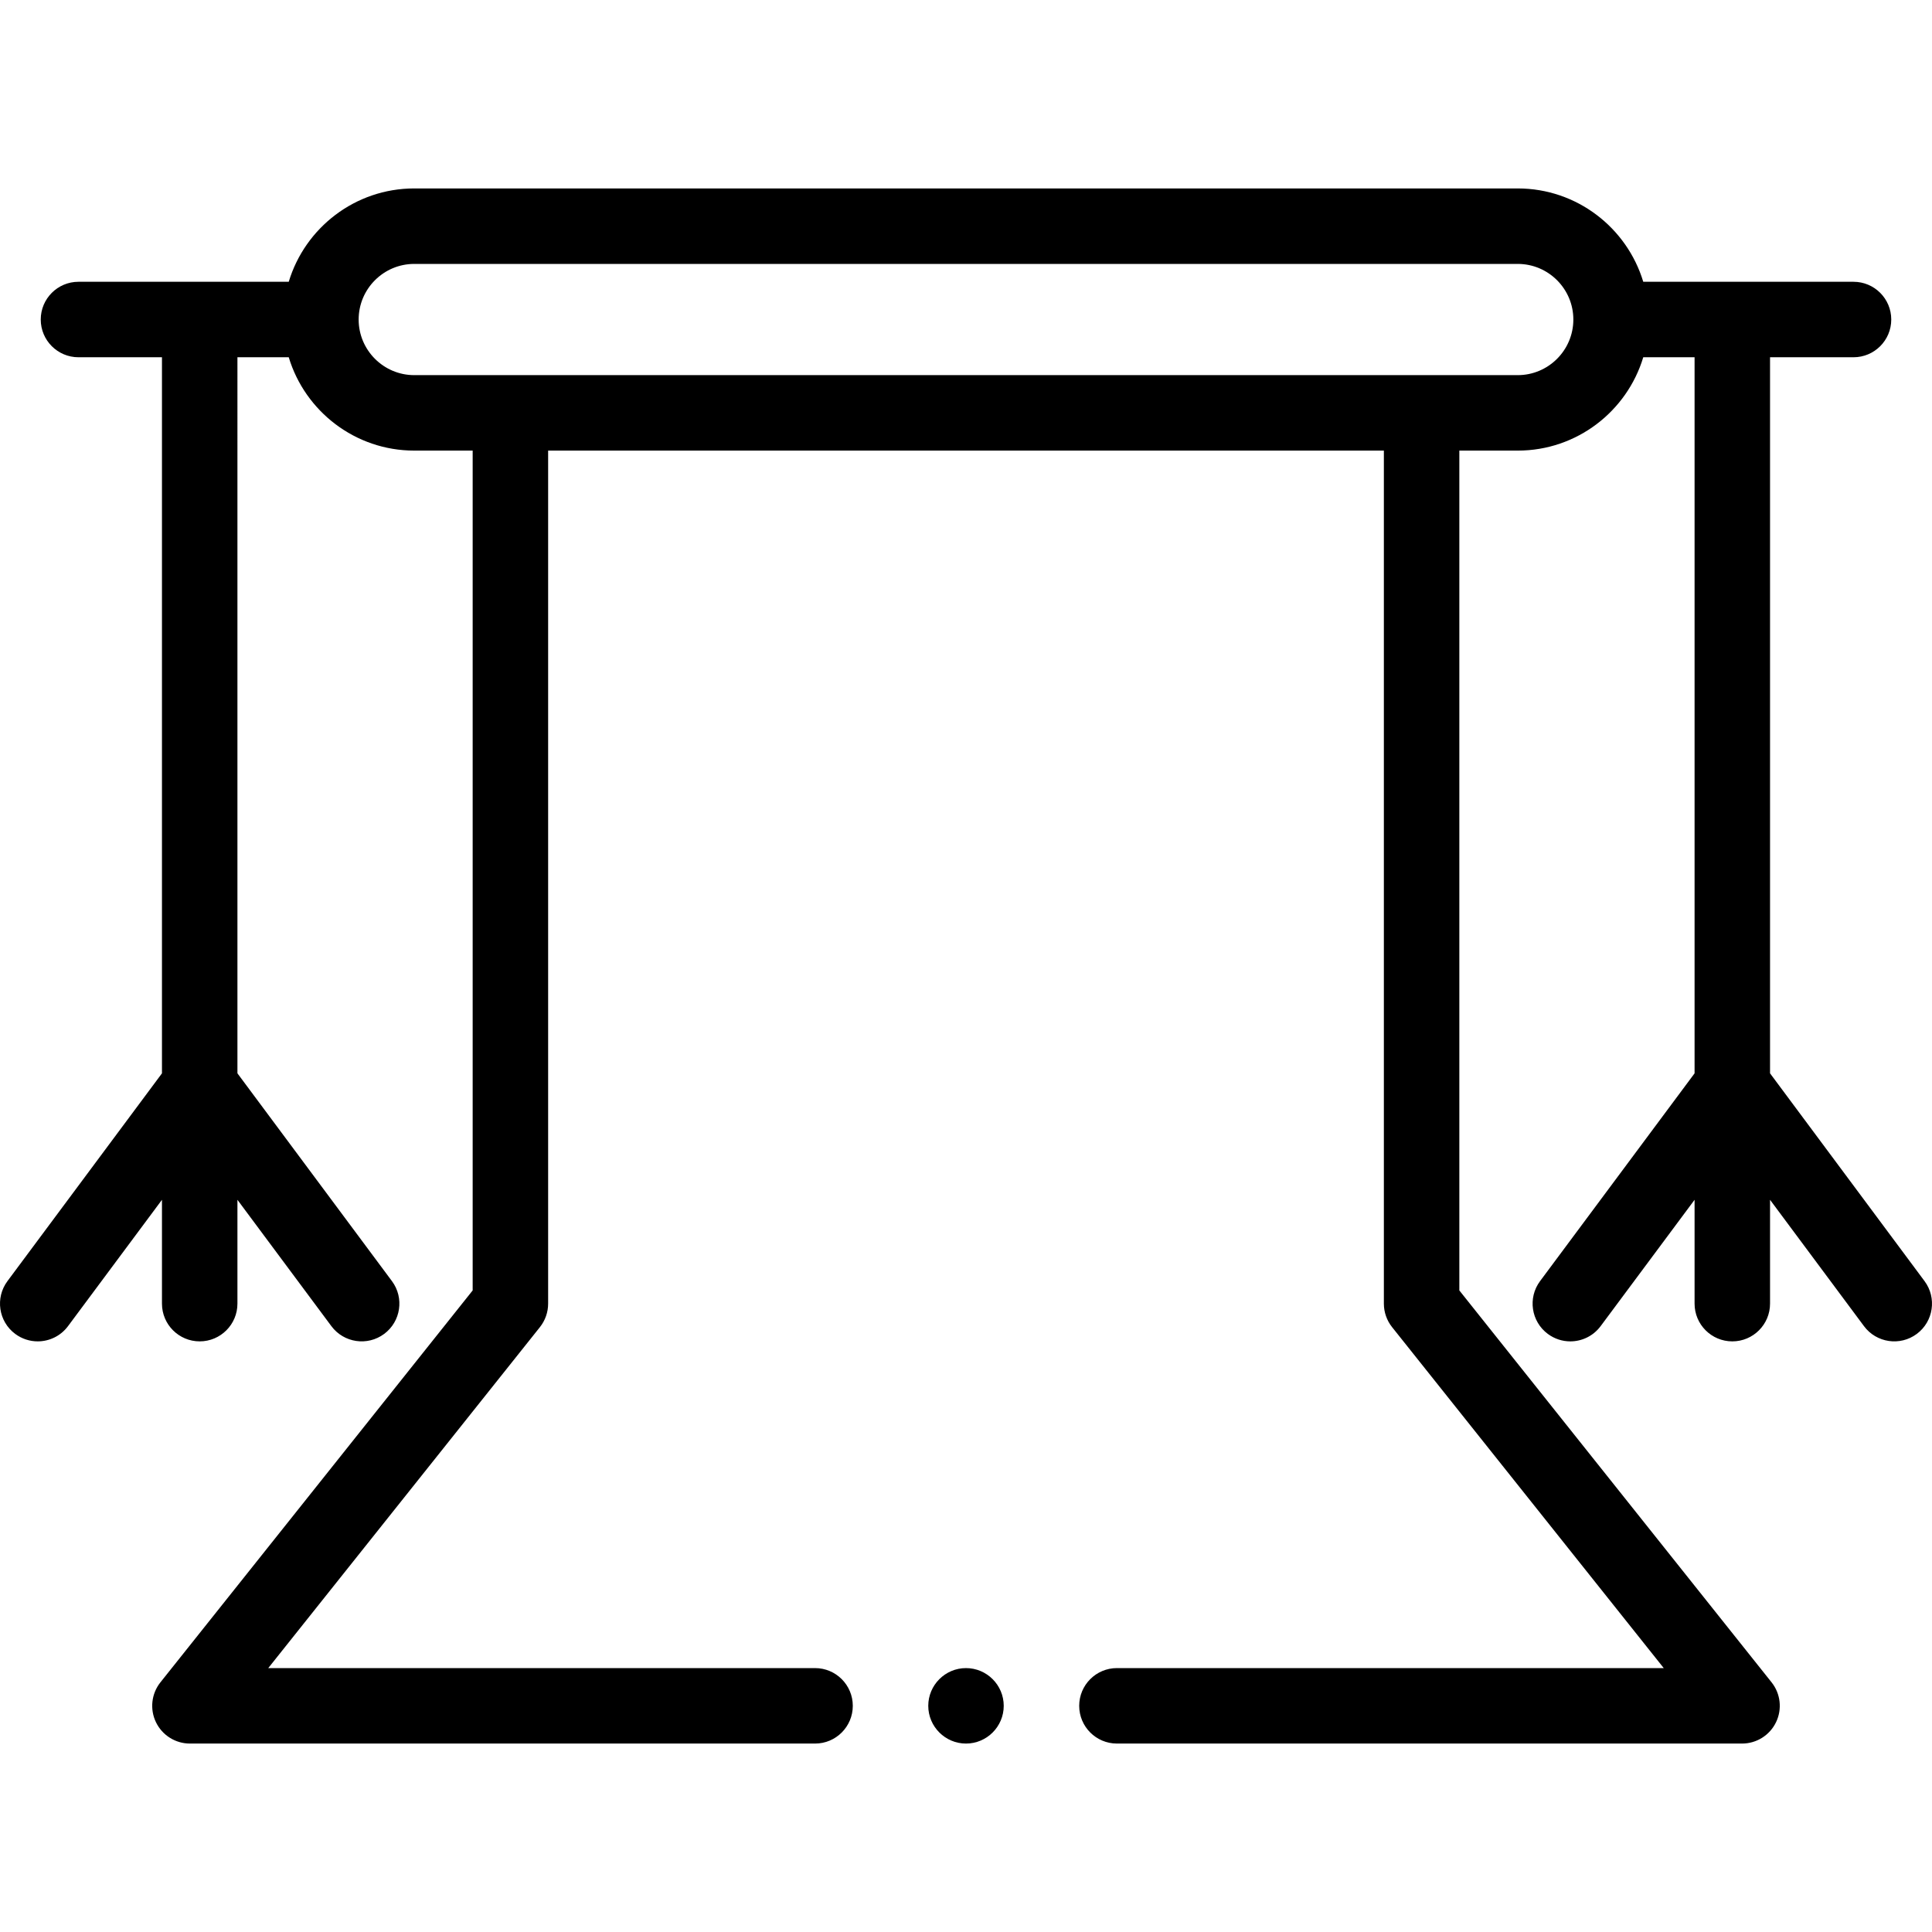 <?xml version="1.0" encoding="iso-8859-1"?>
<!-- Generator: Adobe Illustrator 21.0.0, SVG Export Plug-In . SVG Version: 6.00 Build 0)  -->
<svg xmlns="http://www.w3.org/2000/svg" xmlns:xlink="http://www.w3.org/1999/xlink" version="1.1" id="Capa_1" x="0px" y="0px" viewBox="0 0 512.001 512.001" style="enable-background:new 0 0 512.001 512.001;" xml:space="preserve" width="512" height="512">
<g>
	<path style="fill-rule:evenodd;clip-rule:evenodd;" d="M510.025,339.509l-40.945-55.065V94.676h22.123c5.522,0,10-4.478,10-10   c0-5.522-4.478-10-10-10h-55.722c-4.306-14.294-17.585-24.738-33.264-24.738H109.784c-15.679,0-28.958,10.444-33.264,24.738H20.798   c-5.523,0-10,4.478-10,10c0,5.522,4.477,10,10,10h22.125v189.767L1.976,339.509c-3.296,4.432-2.374,10.696,2.058,13.991   c1.792,1.333,3.885,1.977,5.959,1.977c3.055,0,6.069-1.395,8.032-4.034l24.898-33.483v27.517c0,5.522,4.478,10,10,10   c5.522,0,10-4.478,10-10v-27.516l24.896,33.482c3.296,4.432,9.56,5.353,13.991,2.058c4.432-3.295,5.353-9.56,2.058-13.991   l-40.945-55.066V94.676H76.52c4.306,14.294,17.585,24.738,33.264,24.738h15.478v222.564L42.516,445.832   c-2.393,3.004-2.854,7.112-1.188,10.572c1.667,3.46,5.168,5.659,9.009,5.659h165.663c5.522,0,10-4.478,10-10   c0-5.523-4.478-10-10-10H71.09l71.992-90.355c1.41-1.771,2.179-3.968,2.179-6.231V119.415H366.74v226.061   c0,2.264,0.768,4.461,2.179,6.231l71.992,90.355H296c-5.522,0-10,4.477-10,10c0,5.522,4.478,10,10,10h165.663   c3.841,0,7.342-2.199,9.009-5.659c1.667-3.46,1.205-7.568-1.188-10.572L386.74,341.979V119.415h15.478   c15.679,0,28.958-10.444,33.264-24.738h13.599v189.768l-40.948,55.065c-3.296,4.432-2.374,10.695,2.058,13.991   c1.792,1.333,3.885,1.977,5.959,1.977c3.054,0,6.069-1.395,8.032-4.034l24.899-33.483v27.517c0,5.522,4.478,10,10,10   c5.522,0,10-4.478,10-10v-27.516l24.897,33.482c3.296,4.432,9.56,5.353,13.991,2.058   C512.399,350.206,513.321,343.941,510.025,339.509z M402.217,99.415H376.74H135.261h-25.478c-8.126,0-14.737-6.611-14.737-14.738   c0-8.127,6.611-14.738,14.737-14.738h292.434c8.126,0,14.737,6.611,14.737,14.738C416.955,92.803,410.343,99.415,402.217,99.415z"/>
	<path style="fill-rule:evenodd;clip-rule:evenodd;" d="M256,442.063c-5.507,0-10,4.492-10,10c0,5.508,4.493,10,10,10   c5.508,0,10-4.492,10-10C266,446.555,261.508,442.063,256,442.063z"/>
</g>















</svg>
